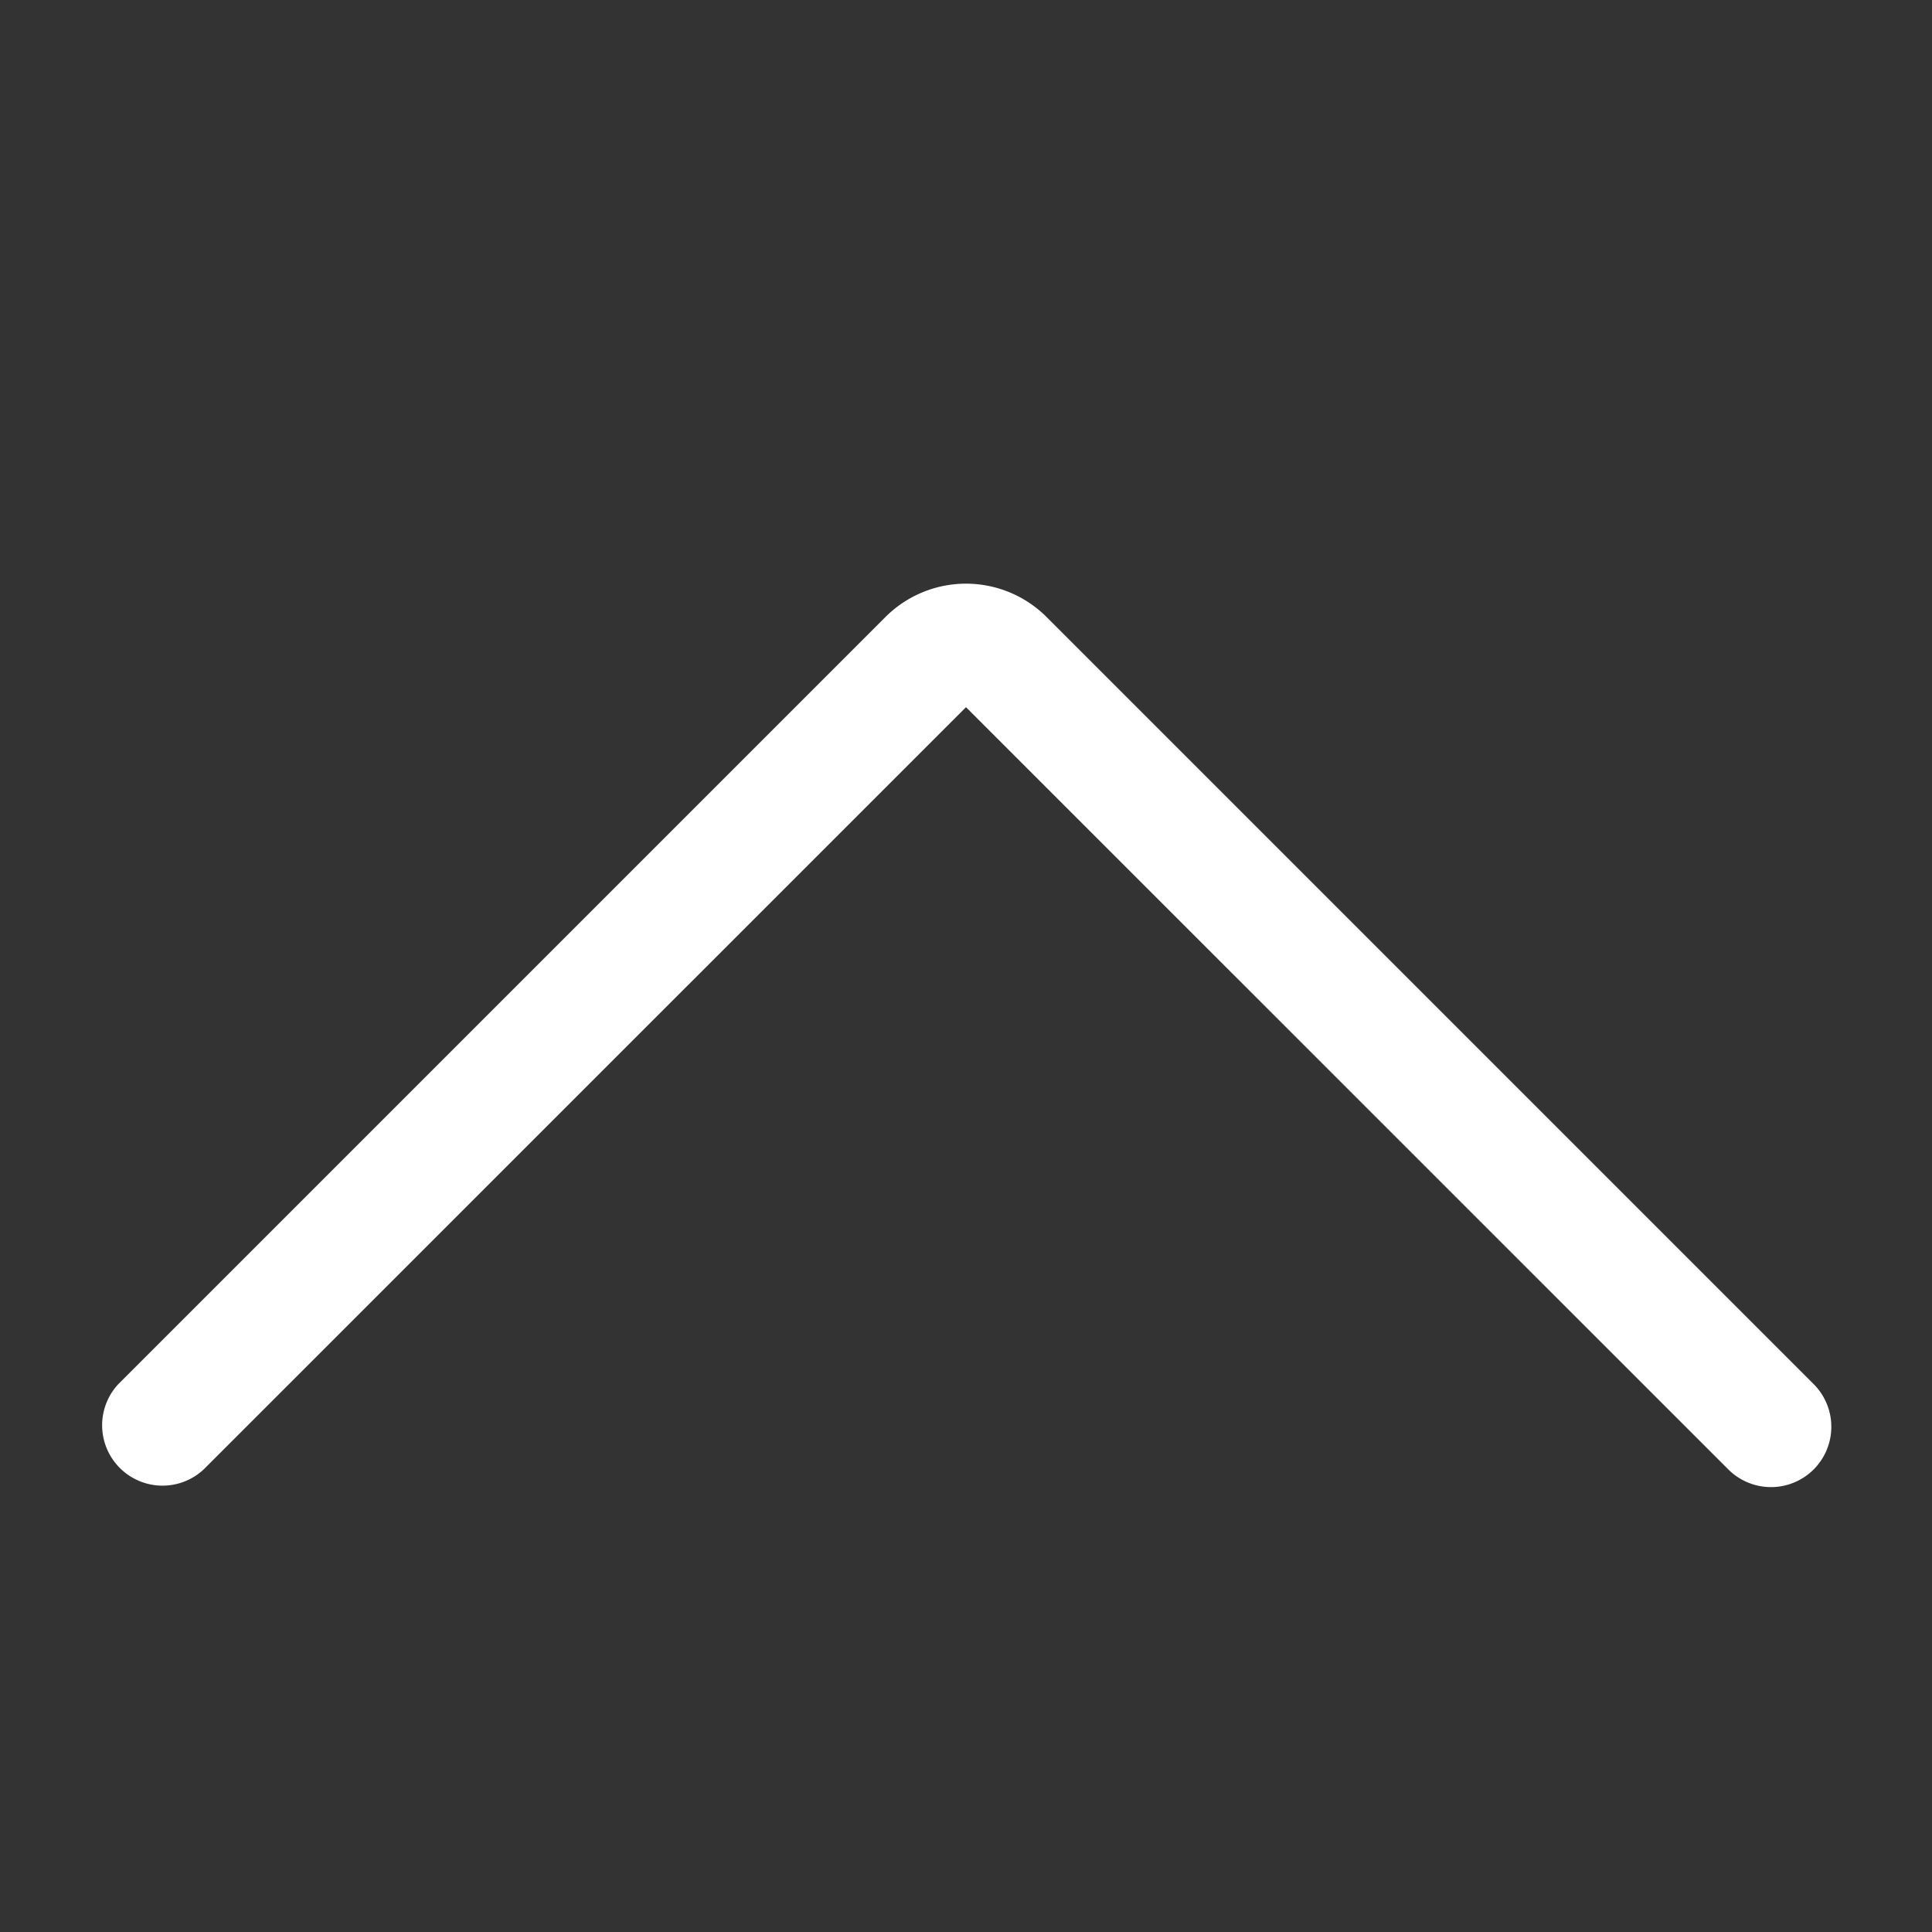 <svg xmlns="http://www.w3.org/2000/svg" width="24" height="24" fill="none"><rect width="100%" height="100%" fill="#333333" stroke="none"/><path fill="#fff" fill-rule="evenodd" d="M22.53 18.254a.75.75 0 0 1-1.06 0L12 8.785l-9.47 9.469a.75.75 0 0 1-1.06-1.06l9.528-9.528A1.416 1.416 0 0 1 13 7.664l9.53 9.53a.75.75 0 0 1 0 1.06Zm-11-10.058.53.53-.06-.06m0 0-.47-.47.47.47Z" clip-rule="evenodd"/></svg>